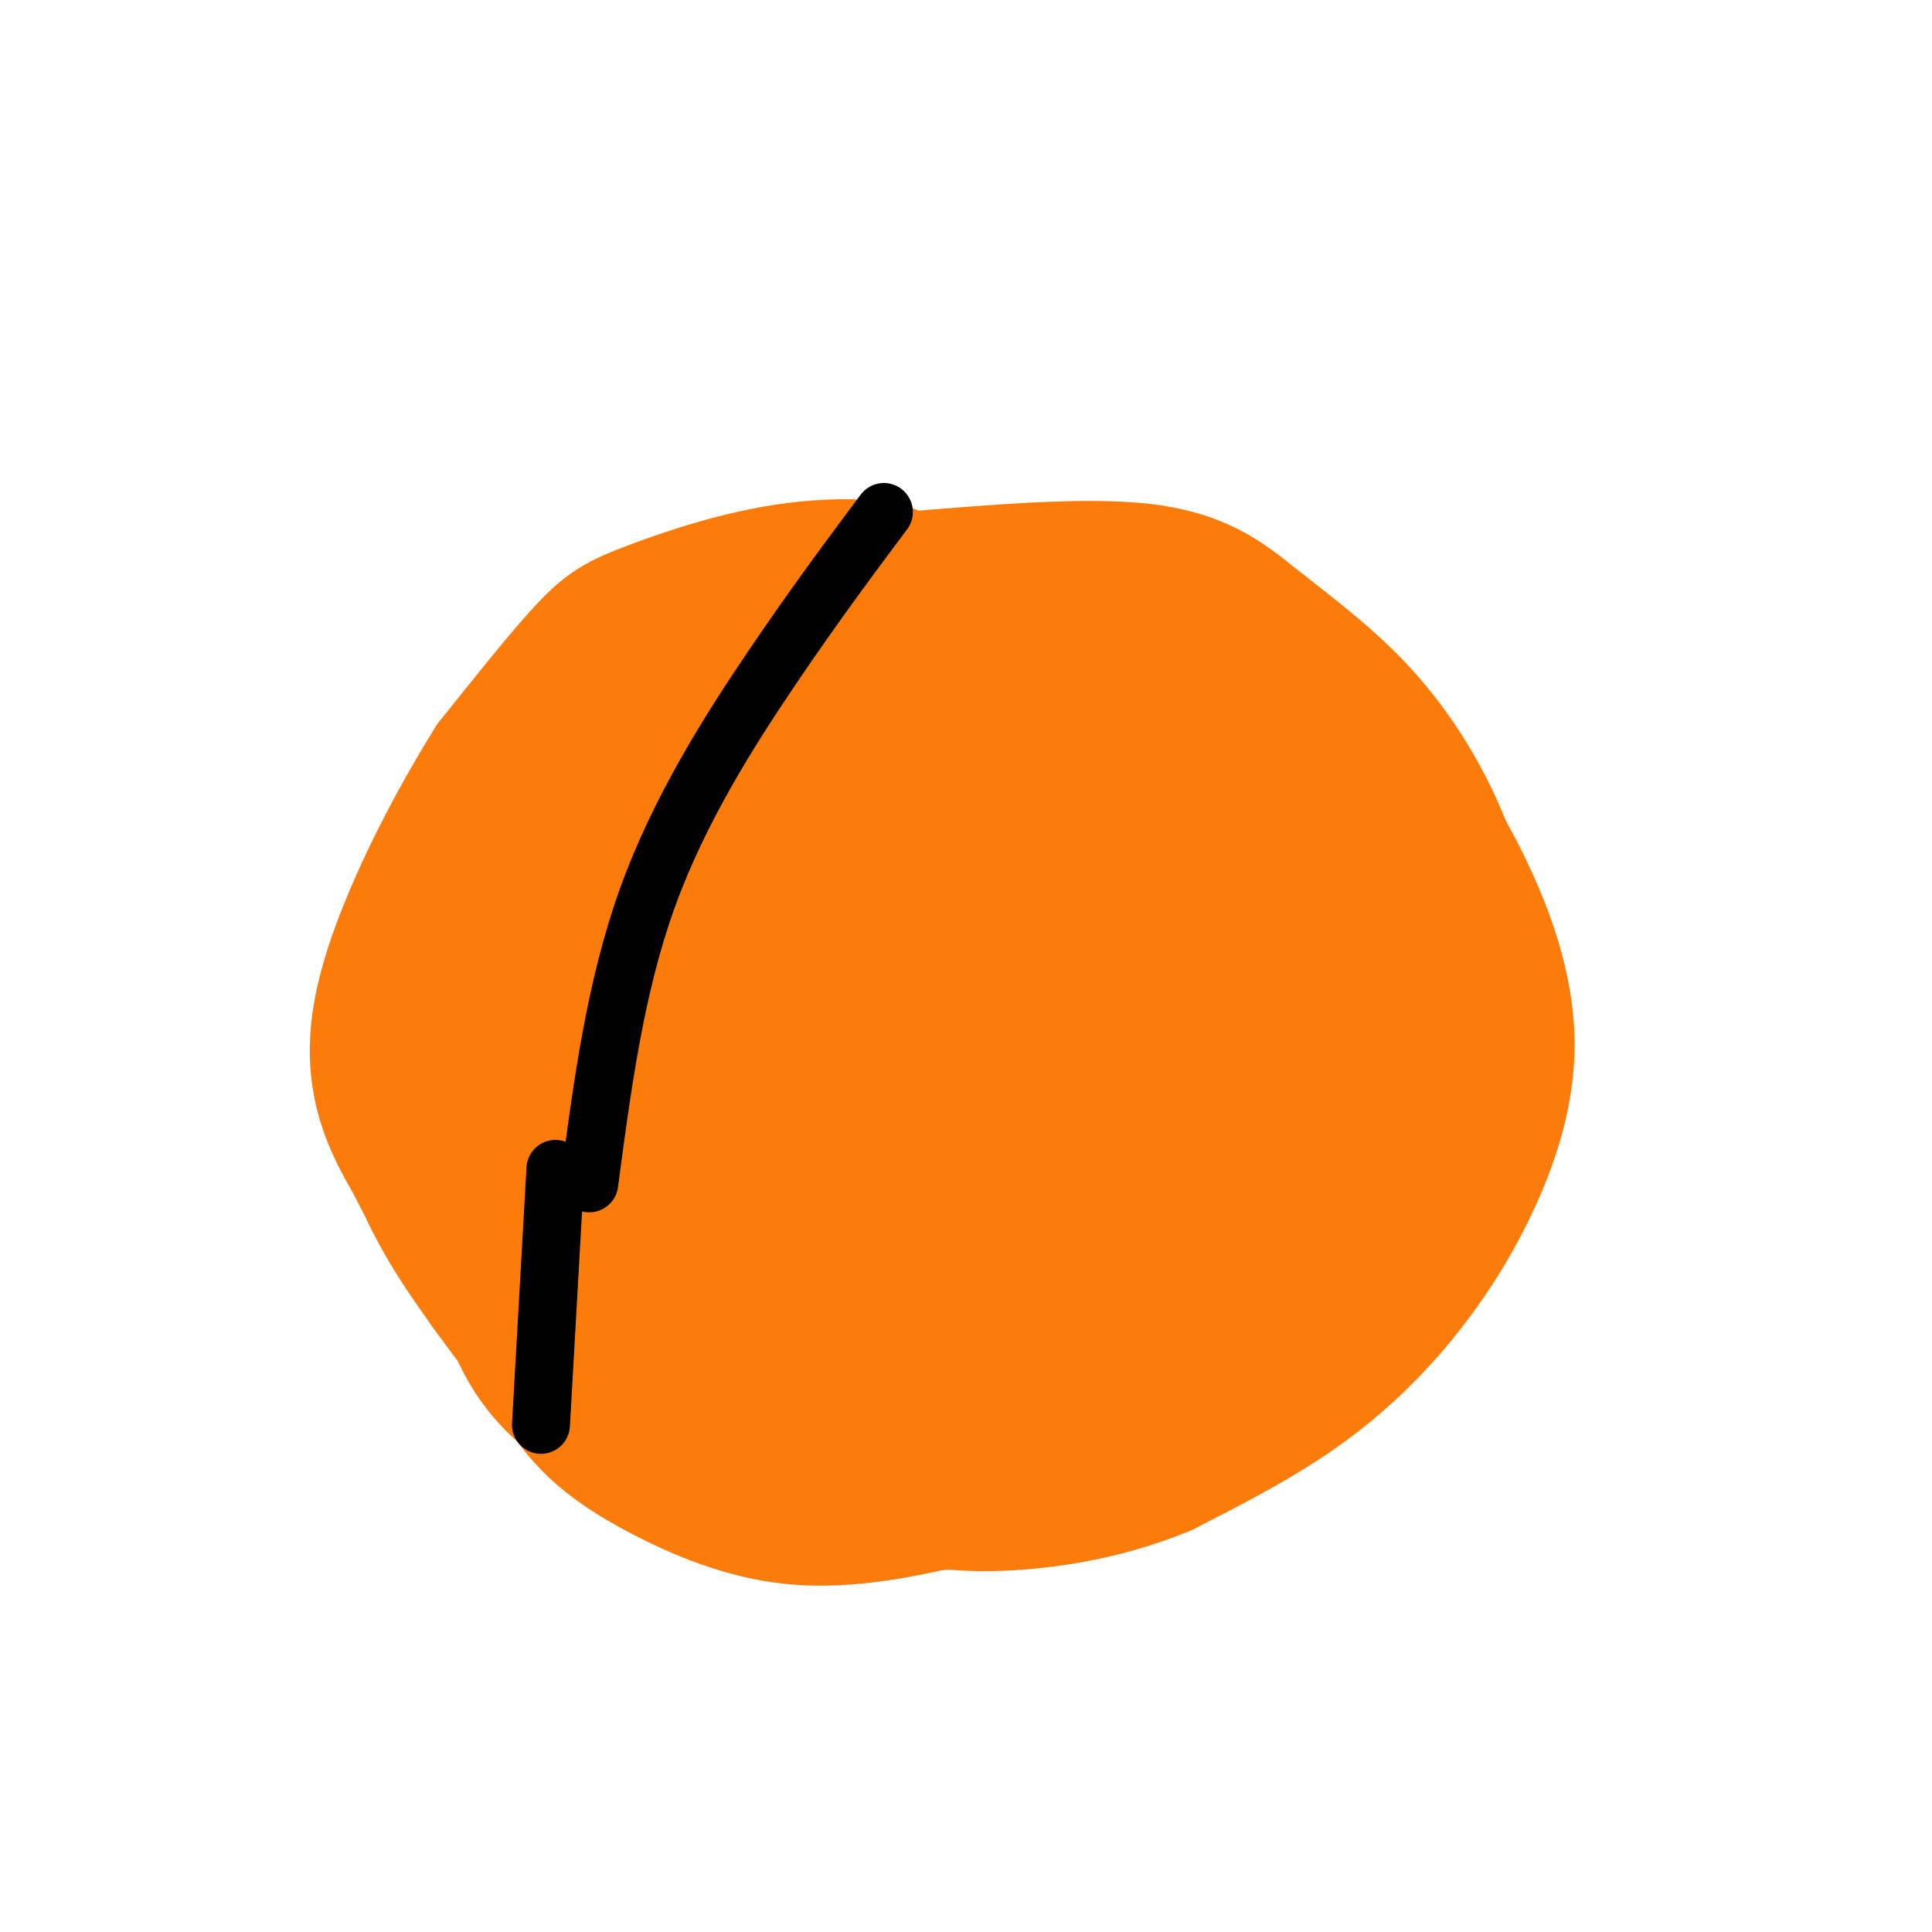 <svg viewBox='0 0 400 400' version='1.1' xmlns='http://www.w3.org/2000/svg' xmlns:xlink='http://www.w3.org/1999/xlink'><g fill='none' stroke='rgb(251,123,11)' stroke-width='28' stroke-linecap='round' stroke-linejoin='round'><path d='M158,245c-1.066,-6.641 -2.132,-13.282 -2,-18c0.132,-4.718 1.462,-7.513 4,-11c2.538,-3.487 6.284,-7.665 10,-11c3.716,-3.335 7.403,-5.826 15,-7c7.597,-1.174 19.105,-1.030 26,-1c6.895,0.030 9.175,-0.054 18,6c8.825,6.054 24.193,18.247 32,26c7.807,7.753 8.053,11.065 8,16c-0.053,4.935 -0.404,11.491 -3,17c-2.596,5.509 -7.436,9.971 -13,14c-5.564,4.029 -11.853,7.626 -19,10c-7.147,2.374 -15.150,3.524 -23,3c-7.850,-0.524 -15.545,-2.723 -23,-6c-7.455,-3.277 -14.671,-7.631 -21,-13c-6.329,-5.369 -11.771,-11.753 -15,-19c-3.229,-7.247 -4.246,-15.357 -4,-23c0.246,-7.643 1.756,-14.819 10,-25c8.244,-10.181 23.222,-23.368 35,-31c11.778,-7.632 20.356,-9.707 30,-11c9.644,-1.293 20.356,-1.802 29,0c8.644,1.802 15.222,5.914 21,11c5.778,5.086 10.758,11.147 14,18c3.242,6.853 4.747,14.499 5,22c0.253,7.501 -0.744,14.858 -4,23c-3.256,8.142 -8.770,17.069 -16,25c-7.230,7.931 -16.177,14.866 -25,21c-8.823,6.134 -17.521,11.467 -29,14c-11.479,2.533 -25.740,2.267 -40,2'/><path d='M178,297c-10.205,-1.711 -15.718,-6.989 -20,-13c-4.282,-6.011 -7.332,-12.756 -9,-21c-1.668,-8.244 -1.955,-17.989 0,-28c1.955,-10.011 6.151,-20.290 12,-30c5.849,-9.710 13.350,-18.851 22,-27c8.650,-8.149 18.447,-15.306 29,-20c10.553,-4.694 21.862,-6.927 32,-8c10.138,-1.073 19.107,-0.988 27,2c7.893,2.988 14.711,8.877 20,16c5.289,7.123 9.050,15.480 12,23c2.950,7.520 5.090,14.204 3,25c-2.090,10.796 -8.409,25.704 -16,36c-7.591,10.296 -16.454,15.982 -25,21c-8.546,5.018 -16.777,9.370 -30,13c-13.223,3.630 -31.440,6.538 -47,5c-15.560,-1.538 -28.465,-7.522 -36,-14c-7.535,-6.478 -9.701,-13.449 -12,-22c-2.299,-8.551 -4.733,-18.682 -4,-29c0.733,-10.318 4.632,-20.822 10,-31c5.368,-10.178 12.204,-20.030 21,-28c8.796,-7.970 19.550,-14.056 29,-19c9.450,-4.944 17.594,-8.744 31,-9c13.406,-0.256 32.074,3.034 44,8c11.926,4.966 17.110,11.609 22,19c4.890,7.391 9.485,15.530 13,24c3.515,8.470 5.950,17.269 6,26c0.050,8.731 -2.286,17.392 -6,26c-3.714,8.608 -8.808,17.164 -15,25c-6.192,7.836 -13.484,14.953 -22,21c-8.516,6.047 -18.258,11.023 -28,16'/><path d='M241,304c-9.771,4.069 -20.199,6.241 -30,7c-9.801,0.759 -18.974,0.106 -28,-3c-9.026,-3.106 -17.904,-8.664 -25,-14c-7.096,-5.336 -12.409,-10.450 -18,-22c-5.591,-11.550 -11.459,-29.537 -13,-42c-1.541,-12.463 1.247,-19.404 5,-27c3.753,-7.596 8.472,-15.849 15,-23c6.528,-7.151 14.867,-13.201 24,-18c9.133,-4.799 19.062,-8.346 29,-10c9.938,-1.654 19.886,-1.414 30,1c10.114,2.414 20.396,7.003 29,13c8.604,5.997 15.531,13.402 22,21c6.469,7.598 12.482,15.388 17,23c4.518,7.612 7.543,15.045 8,22c0.457,6.955 -1.654,13.432 -6,20c-4.346,6.568 -10.926,13.227 -18,19c-7.074,5.773 -14.643,10.658 -28,15c-13.357,4.342 -32.502,8.140 -46,9c-13.498,0.860 -21.350,-1.217 -30,-4c-8.650,-2.783 -18.098,-6.273 -26,-12c-7.902,-5.727 -14.259,-13.690 -19,-22c-4.741,-8.310 -7.865,-16.965 -8,-26c-0.135,-9.035 2.721,-18.449 7,-27c4.279,-8.551 9.982,-16.239 18,-23c8.018,-6.761 18.351,-12.594 29,-17c10.649,-4.406 21.614,-7.386 32,-9c10.386,-1.614 20.192,-1.861 30,0c9.808,1.861 19.619,5.829 28,10c8.381,4.171 15.333,8.546 23,18c7.667,9.454 16.048,23.987 18,35c1.952,11.013 -2.524,18.507 -7,26'/><path d='M303,244c-4.359,8.130 -11.758,15.454 -20,23c-8.242,7.546 -17.329,15.313 -27,22c-9.671,6.687 -19.927,12.295 -30,16c-10.073,3.705 -19.965,5.507 -30,6c-10.035,0.493 -20.215,-0.323 -29,-3c-8.785,-2.677 -16.176,-7.217 -22,-14c-5.824,-6.783 -10.083,-15.811 -11,-25c-0.917,-9.189 1.507,-18.539 6,-28c4.493,-9.461 11.056,-19.034 18,-27c6.944,-7.966 14.270,-14.326 25,-21c10.730,-6.674 24.865,-13.663 34,-17c9.135,-3.337 13.270,-3.024 18,0c4.730,3.024 10.054,8.758 13,11c2.946,2.242 3.513,0.991 3,8c-0.513,7.009 -2.107,22.279 -6,33c-3.893,10.721 -10.086,16.892 -17,24c-6.914,7.108 -14.551,15.153 -22,21c-7.449,5.847 -14.710,9.497 -22,12c-7.290,2.503 -14.607,3.861 -20,3c-5.393,-0.861 -8.861,-3.940 -12,-8c-3.139,-4.060 -5.950,-9.103 -5,-19c0.950,-9.897 5.660,-24.650 15,-38c9.340,-13.350 23.309,-25.298 38,-34c14.691,-8.702 30.106,-14.158 38,-16c7.894,-1.842 8.269,-0.068 10,1c1.731,1.068 4.818,1.432 8,4c3.182,2.568 6.458,7.340 8,13c1.542,5.660 1.352,12.208 0,19c-1.352,6.792 -3.864,13.829 -8,22c-4.136,8.171 -9.896,17.478 -17,25c-7.104,7.522 -15.552,13.261 -24,19'/><path d='M215,276c-11.799,5.304 -29.296,9.064 -37,11c-7.704,1.936 -5.614,2.048 -11,-1c-5.386,-3.048 -18.248,-9.254 -25,-16c-6.752,-6.746 -7.392,-14.030 -8,-22c-0.608,-7.970 -1.183,-16.625 1,-25c2.183,-8.375 7.123,-16.469 14,-24c6.877,-7.531 15.691,-14.497 25,-20c9.309,-5.503 19.114,-9.542 29,-12c9.886,-2.458 19.853,-3.335 29,-2c9.147,1.335 17.474,4.880 25,10c7.526,5.120 14.252,11.813 20,19c5.748,7.187 10.518,14.866 13,23c2.482,8.134 2.675,16.723 2,24c-0.675,7.277 -2.217,13.240 -10,22c-7.783,8.760 -21.807,20.315 -33,27c-11.193,6.685 -19.556,8.501 -29,10c-9.444,1.499 -19.971,2.682 -30,2c-10.029,-0.682 -19.561,-3.229 -28,-7c-8.439,-3.771 -15.784,-8.768 -22,-15c-6.216,-6.232 -11.303,-13.701 -14,-22c-2.697,-8.299 -3.002,-17.430 -1,-26c2.002,-8.570 6.313,-16.578 12,-24c5.687,-7.422 12.750,-14.256 21,-20c8.250,-5.744 17.686,-10.398 27,-14c9.314,-3.602 18.507,-6.152 27,-8c8.493,-1.848 16.286,-2.995 28,0c11.714,2.995 27.349,10.131 37,17c9.651,6.869 13.319,13.470 17,20c3.681,6.530 7.376,12.989 9,20c1.624,7.011 1.178,14.575 -1,21c-2.178,6.425 -6.089,11.713 -10,17'/><path d='M292,261c-9.714,8.556 -28.999,21.446 -42,28c-13.001,6.554 -19.716,6.772 -28,7c-8.284,0.228 -18.135,0.465 -27,-1c-8.865,-1.465 -16.743,-4.631 -24,-9c-7.257,-4.369 -13.892,-9.940 -19,-16c-5.108,-6.060 -8.688,-12.609 -11,-23c-2.312,-10.391 -3.356,-24.623 -2,-34c1.356,-9.377 5.111,-13.900 10,-19c4.889,-5.100 10.910,-10.778 18,-15c7.090,-4.222 15.248,-6.987 24,-9c8.752,-2.013 18.100,-3.275 26,-3c7.900,0.275 14.354,2.088 21,5c6.646,2.912 13.483,6.922 19,12c5.517,5.078 9.713,11.223 13,17c3.287,5.777 5.666,11.188 6,17c0.334,5.812 -1.378,12.027 -5,18c-3.622,5.973 -9.156,11.703 -15,17c-5.844,5.297 -11.998,10.161 -23,16c-11.002,5.839 -26.851,12.653 -38,16c-11.149,3.347 -17.597,3.228 -25,3c-7.403,-0.228 -15.759,-0.565 -23,-3c-7.241,-2.435 -13.367,-6.970 -19,-13c-5.633,-6.030 -10.774,-13.557 -14,-21c-3.226,-7.443 -4.536,-14.802 -4,-22c0.536,-7.198 2.919,-14.236 7,-21c4.081,-6.764 9.859,-13.254 17,-19c7.141,-5.746 15.646,-10.746 24,-15c8.354,-4.254 16.557,-7.761 24,-10c7.443,-2.239 14.127,-3.211 20,-3c5.873,0.211 10.937,1.606 16,3'/><path d='M218,164c5.196,1.362 10.187,3.268 14,10c3.813,6.732 6.449,18.291 6,28c-0.449,9.709 -3.983,17.569 -7,24c-3.017,6.431 -5.516,11.432 -16,21c-10.484,9.568 -28.953,23.704 -40,31c-11.047,7.296 -14.671,7.751 -20,8c-5.329,0.249 -12.363,0.290 -18,-1c-5.637,-1.290 -9.876,-3.911 -13,-9c-3.124,-5.089 -5.132,-12.644 -6,-21c-0.868,-8.356 -0.595,-17.511 0,-26c0.595,-8.489 1.511,-16.311 7,-27c5.489,-10.689 15.550,-24.244 23,-32c7.450,-7.756 12.290,-9.713 19,-12c6.710,-2.287 15.292,-4.905 23,-6c7.708,-1.095 14.543,-0.666 21,2c6.457,2.666 12.537,7.570 17,12c4.463,4.430 7.308,8.386 8,19c0.692,10.614 -0.771,27.885 -3,38c-2.229,10.115 -5.225,13.074 -10,18c-4.775,4.926 -11.331,11.820 -18,17c-6.669,5.180 -13.452,8.644 -20,12c-6.548,3.356 -12.861,6.602 -21,7c-8.139,0.398 -18.102,-2.051 -24,-6c-5.898,-3.949 -7.729,-9.398 -10,-16c-2.271,-6.602 -4.981,-14.357 -6,-23c-1.019,-8.643 -0.345,-18.172 2,-27c2.345,-8.828 6.362,-16.954 12,-25c5.638,-8.046 12.897,-16.013 20,-22c7.103,-5.987 14.052,-9.993 21,-14'/><path d='M179,144c6.607,-4.161 12.623,-7.563 18,-9c5.377,-1.437 10.113,-0.907 14,0c3.887,0.907 6.923,2.192 10,5c3.077,2.808 6.195,7.139 9,12c2.805,4.861 5.299,10.252 6,21c0.701,10.748 -0.389,26.852 -1,34c-0.611,7.148 -0.741,5.340 -4,9c-3.259,3.660 -9.645,12.788 -22,22c-12.355,9.212 -30.678,18.507 -42,24c-11.322,5.493 -15.644,7.184 -22,8c-6.356,0.816 -14.744,0.757 -22,0c-7.256,-0.757 -13.378,-2.212 -19,-6c-5.622,-3.788 -10.745,-9.910 -15,-17c-4.255,-7.090 -7.642,-15.147 -8,-24c-0.358,-8.853 2.314,-18.503 6,-27c3.686,-8.497 8.385,-15.841 19,-24c10.615,-8.159 27.146,-17.132 38,-22c10.854,-4.868 16.033,-5.631 22,-6c5.967,-0.369 12.723,-0.345 19,1c6.277,1.345 12.075,4.011 17,8c4.925,3.989 8.978,9.301 12,16c3.022,6.699 5.014,14.785 6,22c0.986,7.215 0.967,13.558 0,20c-0.967,6.442 -2.883,12.984 -6,19c-3.117,6.016 -7.436,11.508 -13,17c-5.564,5.492 -12.372,10.986 -19,16c-6.628,5.014 -13.076,9.550 -23,13c-9.924,3.450 -23.326,5.813 -31,5c-7.674,-0.813 -9.621,-4.804 -12,-11c-2.379,-6.196 -5.189,-14.598 -8,-23'/><path d='M108,247c-1.468,-9.063 -1.139,-20.220 1,-31c2.139,-10.780 6.089,-21.181 11,-31c4.911,-9.819 10.783,-19.054 18,-27c7.217,-7.946 15.780,-14.601 25,-20c9.220,-5.399 19.097,-9.540 29,-12c9.903,-2.460 19.833,-3.237 29,-2c9.167,1.237 17.571,4.489 24,10c6.429,5.511 10.883,13.281 15,21c4.117,7.719 7.898,15.386 10,27c2.102,11.614 2.525,27.174 1,38c-1.525,10.826 -4.997,16.916 -10,24c-5.003,7.084 -11.536,15.160 -19,22c-7.464,6.840 -15.859,12.443 -25,17c-9.141,4.557 -19.028,8.069 -29,10c-9.972,1.931 -20.027,2.280 -29,1c-8.973,-1.280 -16.863,-4.188 -25,-9c-8.137,-4.812 -16.521,-11.527 -23,-19c-6.479,-7.473 -11.051,-15.703 -15,-24c-3.949,-8.297 -7.273,-16.660 -7,-26c0.273,-9.340 4.144,-19.656 8,-29c3.856,-9.344 7.695,-17.715 22,-29c14.305,-11.285 39.074,-25.483 50,-32c10.926,-6.517 8.009,-5.352 18,-6c9.991,-0.648 32.890,-3.108 47,-2c14.110,1.108 19.432,5.785 26,11c6.568,5.215 14.381,10.968 21,18c6.619,7.032 12.044,15.343 16,24c3.956,8.657 6.442,17.661 7,27c0.558,9.339 -0.811,19.014 -4,28c-3.189,8.986 -8.197,17.282 -15,26c-6.803,8.718 -15.402,17.859 -24,27'/><path d='M261,279c-9.292,8.390 -20.522,15.866 -30,21c-9.478,5.134 -17.205,7.927 -30,9c-12.795,1.073 -30.657,0.426 -42,-2c-11.343,-2.426 -16.166,-6.630 -22,-12c-5.834,-5.370 -12.678,-11.907 -18,-20c-5.322,-8.093 -9.120,-17.742 -11,-28c-1.880,-10.258 -1.841,-21.125 0,-32c1.841,-10.875 5.483,-21.757 11,-32c5.517,-10.243 12.908,-19.847 21,-28c8.092,-8.153 16.883,-14.854 26,-20c9.117,-5.146 18.559,-8.738 27,-11c8.441,-2.262 15.880,-3.194 24,-2c8.120,1.194 16.922,4.515 24,7c7.078,2.485 12.432,4.136 21,12c8.568,7.864 20.350,21.941 26,33c5.650,11.059 5.167,19.098 4,28c-1.167,8.902 -3.020,18.666 -6,28c-2.980,9.334 -7.087,18.238 -13,27c-5.913,8.762 -13.631,17.383 -22,25c-8.369,7.617 -17.387,14.232 -27,19c-9.613,4.768 -19.819,7.690 -30,10c-10.181,2.310 -20.335,4.007 -30,3c-9.665,-1.007 -18.839,-4.717 -27,-9c-8.161,-4.283 -15.309,-9.138 -20,-17c-4.691,-7.862 -6.927,-18.731 -9,-27c-2.073,-8.269 -3.984,-13.939 0,-26c3.984,-12.061 13.863,-30.514 18,-39c4.137,-8.486 2.532,-7.007 11,-13c8.468,-5.993 27.011,-19.460 40,-26c12.989,-6.540 20.426,-6.154 28,-5c7.574,1.154 15.287,3.077 23,5'/><path d='M228,157c7.355,3.401 14.243,9.403 20,16c5.757,6.597 10.383,13.788 14,21c3.617,7.212 6.224,14.443 7,22c0.776,7.557 -0.280,15.439 -3,23c-2.720,7.561 -7.105,14.799 -13,22c-5.895,7.201 -13.302,14.364 -20,20c-6.698,5.636 -12.688,9.744 -24,13c-11.312,3.256 -27.947,5.661 -38,7c-10.053,1.339 -13.525,1.612 -25,-4c-11.475,-5.612 -30.953,-17.111 -40,-25c-9.047,-7.889 -7.661,-12.170 -7,-18c0.661,-5.830 0.598,-13.208 1,-19c0.402,-5.792 1.269,-9.997 9,-21c7.731,-11.003 22.327,-28.804 32,-38c9.673,-9.196 14.423,-9.786 20,-11c5.577,-1.214 11.980,-3.053 18,-4c6.020,-0.947 11.658,-1.003 19,2c7.342,3.003 16.389,9.065 23,17c6.611,7.935 10.786,17.745 13,27c2.214,9.255 2.468,17.956 -6,30c-8.468,12.044 -25.658,27.431 -37,36c-11.342,8.569 -16.835,10.320 -24,12c-7.165,1.680 -16.000,3.290 -23,3c-7.000,-0.290 -12.165,-2.480 -17,-6c-4.835,-3.520 -9.340,-8.371 -12,-15c-2.660,-6.629 -3.474,-15.037 -2,-23c1.474,-7.963 5.237,-15.482 9,-23'/><path d='M122,221c3.717,-7.082 8.510,-13.289 17,-21c8.490,-7.711 20.678,-16.928 26,-21c5.322,-4.072 3.779,-3.001 8,-2c4.221,1.001 14.205,1.932 20,4c5.795,2.068 7.399,5.272 9,10c1.601,4.728 3.197,10.980 3,17c-0.197,6.020 -2.188,11.810 -5,17c-2.812,5.190 -6.443,9.781 -11,14c-4.557,4.219 -10.038,8.065 -15,10c-4.962,1.935 -9.406,1.959 -13,1c-3.594,-0.959 -6.338,-2.903 -9,-5c-2.662,-2.097 -5.244,-4.348 -3,-10c2.244,-5.652 9.312,-14.703 14,-20c4.688,-5.297 6.996,-6.838 13,-9c6.004,-2.162 15.703,-4.946 21,-4c5.297,0.946 6.193,5.621 8,8c1.807,2.379 4.526,2.461 -5,10c-9.526,7.539 -31.296,22.536 -41,28c-9.704,5.464 -7.341,1.395 -7,-1c0.341,-2.395 -1.340,-3.117 0,-6c1.340,-2.883 5.699,-7.927 10,-11c4.301,-3.073 8.543,-4.173 14,-3c5.457,1.173 12.131,4.621 14,9c1.869,4.379 -1.065,9.690 -4,15'/><path d='M186,251c-4.243,6.008 -12.849,13.529 -21,18c-8.151,4.471 -15.845,5.892 -17,8c-1.155,2.108 4.229,4.905 3,8c-1.229,3.095 -9.072,6.489 -15,8c-5.928,1.511 -9.942,1.137 -14,-1c-4.058,-2.137 -8.159,-6.039 -11,-10c-2.841,-3.961 -4.420,-7.980 -6,-12'/><path d='M105,270c-1.893,-2.272 -3.626,-1.951 -6,-9c-2.374,-7.049 -5.389,-21.467 -7,-32c-1.611,-10.533 -1.818,-17.182 2,-30c3.818,-12.818 11.662,-31.805 21,-44c9.338,-12.195 20.169,-17.597 31,-23'/><path d='M146,132c14.112,-6.044 33.892,-9.653 38,-12c4.108,-2.347 -7.456,-3.433 -19,-2c-11.544,1.433 -23.070,5.386 -30,8c-6.930,2.614 -9.266,3.890 -14,9c-4.734,5.110 -11.867,14.055 -19,23'/><path d='M102,158c-8.422,13.400 -19.978,35.400 -23,51c-3.022,15.600 2.489,24.800 8,34'/><path d='M87,243c4.226,10.333 10.792,19.167 15,25c4.208,5.833 6.060,8.667 13,13c6.940,4.333 18.970,10.167 31,16'/><path d='M146,297c14.238,3.726 34.333,5.042 49,5c14.667,-0.042 23.905,-1.440 33,-5c9.095,-3.560 18.048,-9.280 27,-15'/></g>
<g fill='none' stroke='rgb(0,0,0)' stroke-width='12' stroke-linecap='round' stroke-linejoin='round'><path d='M183,106c-7.089,9.489 -14.178,18.978 -23,32c-8.822,13.022 -19.378,29.578 -26,48c-6.622,18.422 -9.311,38.711 -12,59'/><path d='M115,242c0.000,0.000 -3.000,53.000 -3,53'/></g>
</svg>